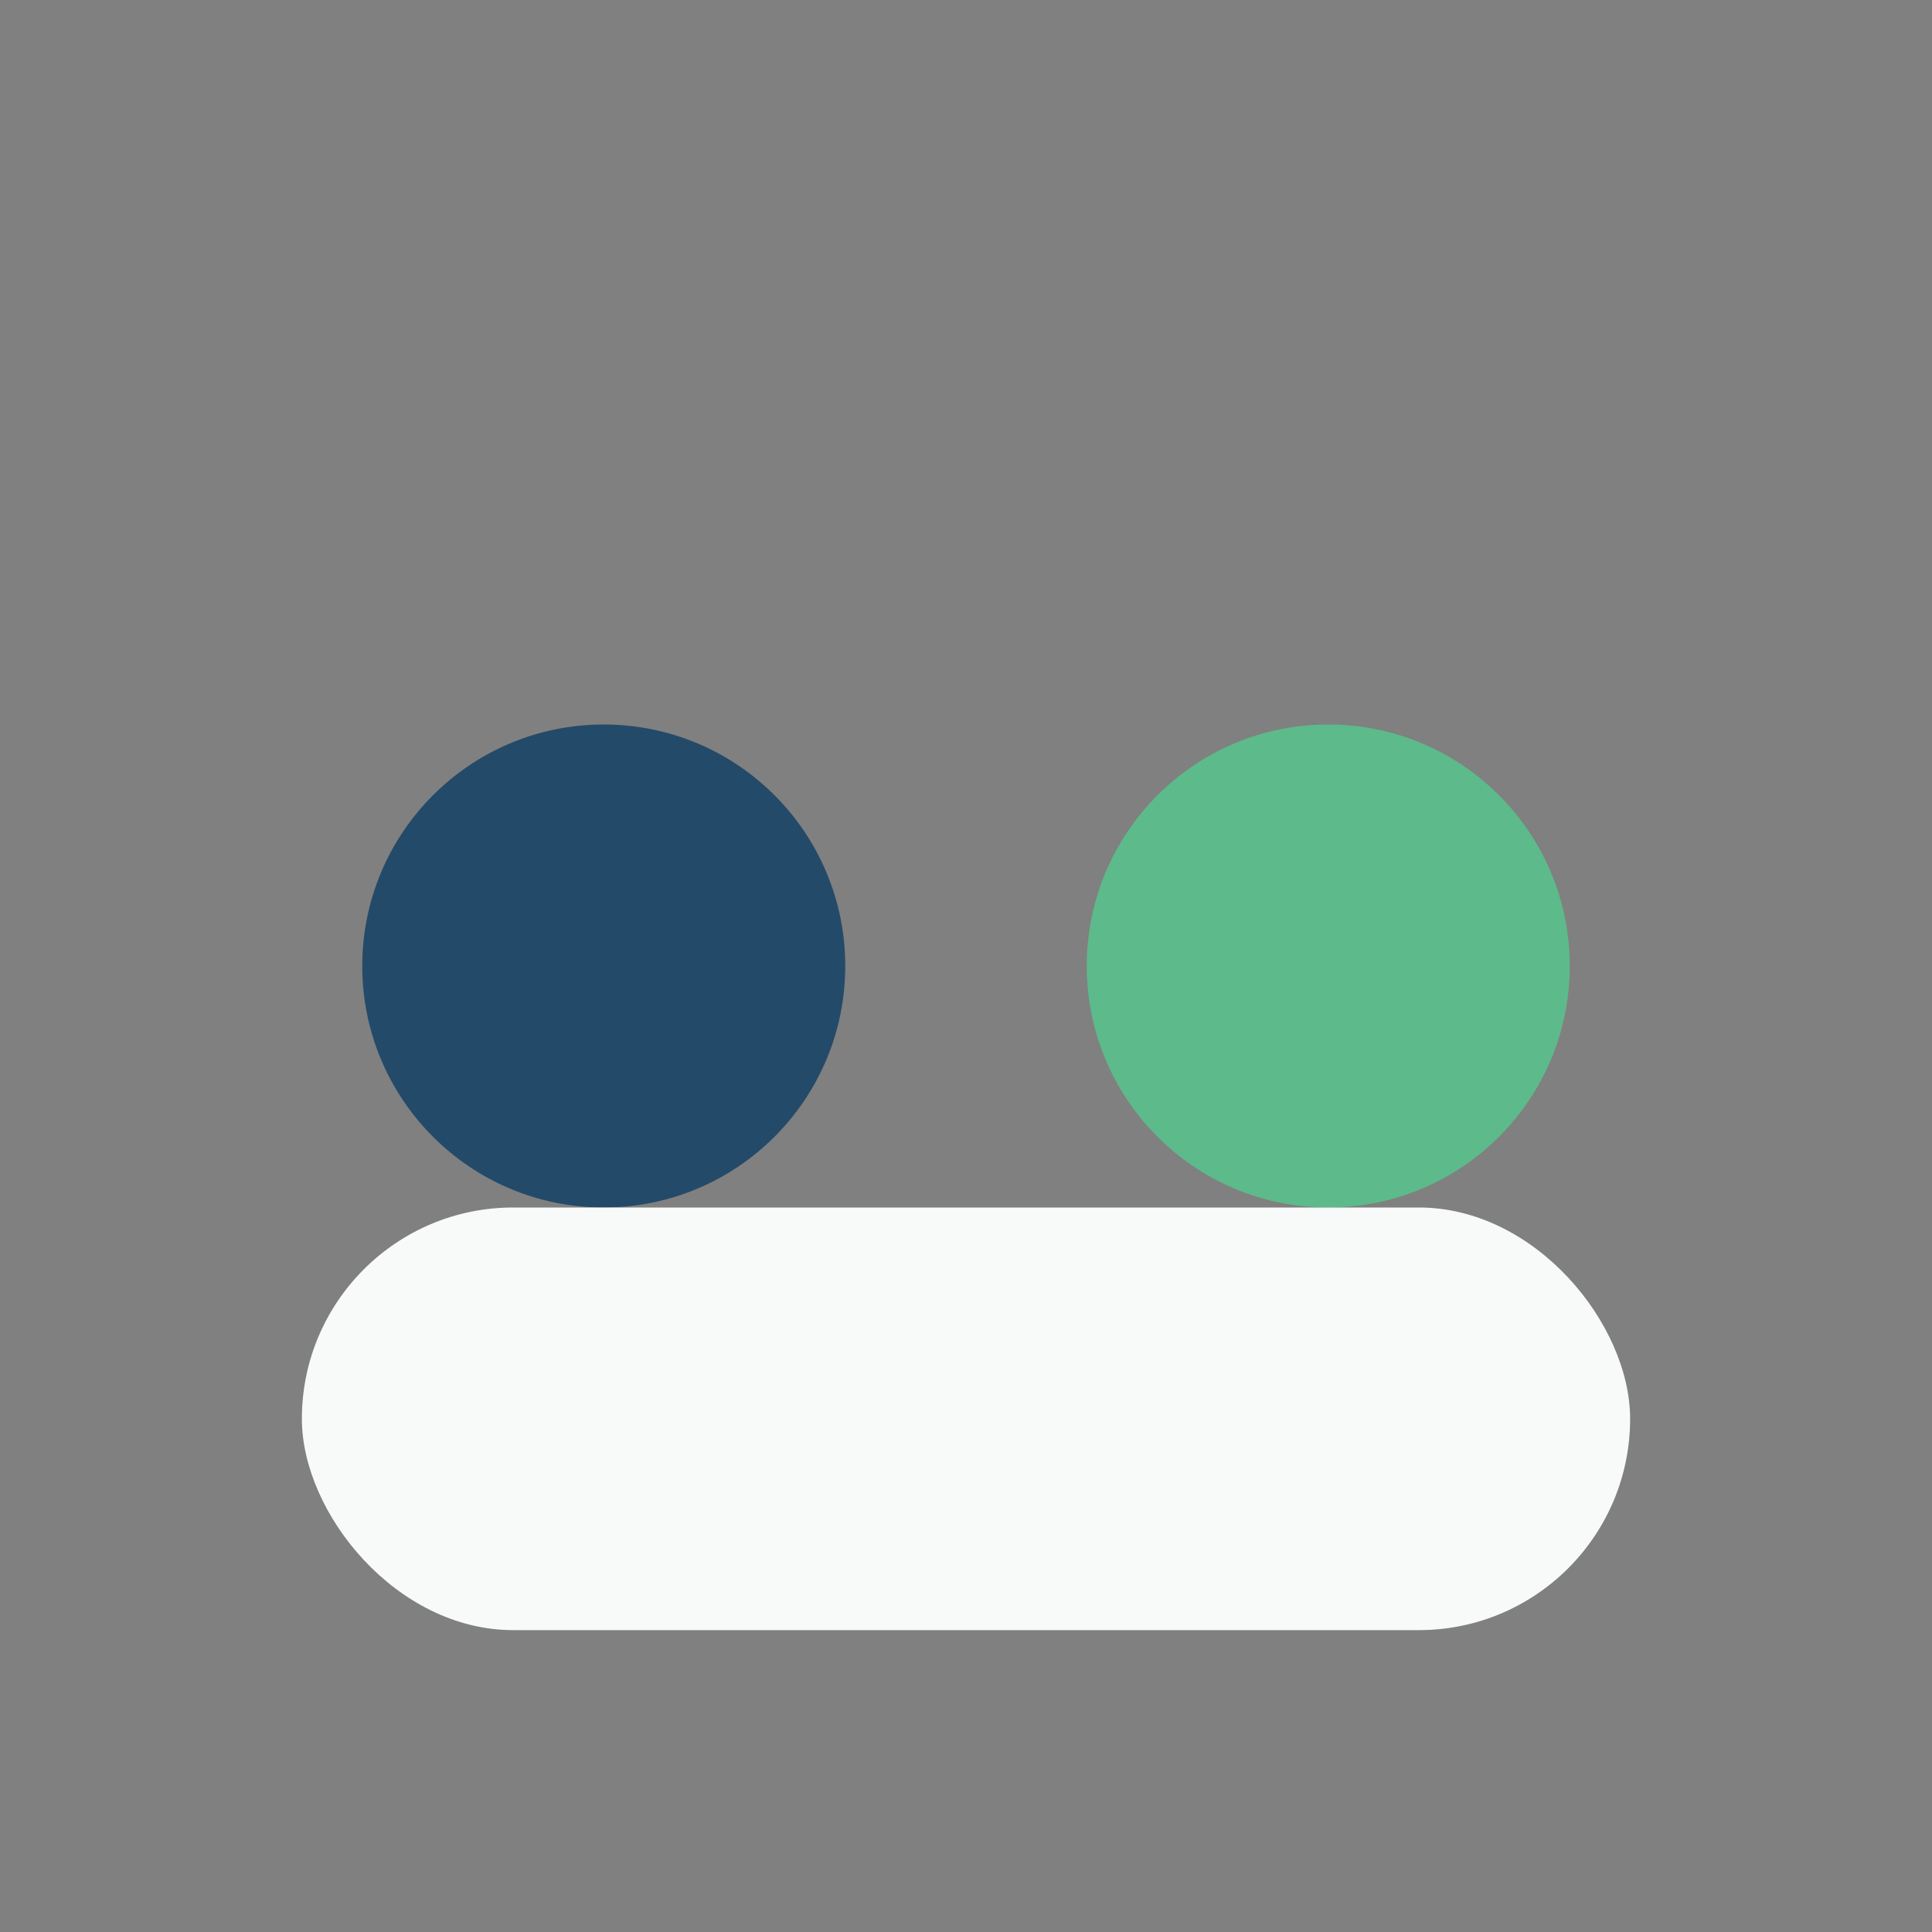 <?xml version="1.0" encoding="UTF-8"?>
<svg xmlns="http://www.w3.org/2000/svg" width="32" height="32" viewBox="0 0 32 32"><rect x="0" y="0" width="32" height="32" fill="#808080" stroke="none"/><circle cx="10" cy="16" r="4" fill="#244A69"/><circle cx="22" cy="16" r="4" fill="#5DBA8B"/><rect x="5" y="20" width="22" height="7" rx="3.5" fill="#F7FAF9"/></svg>